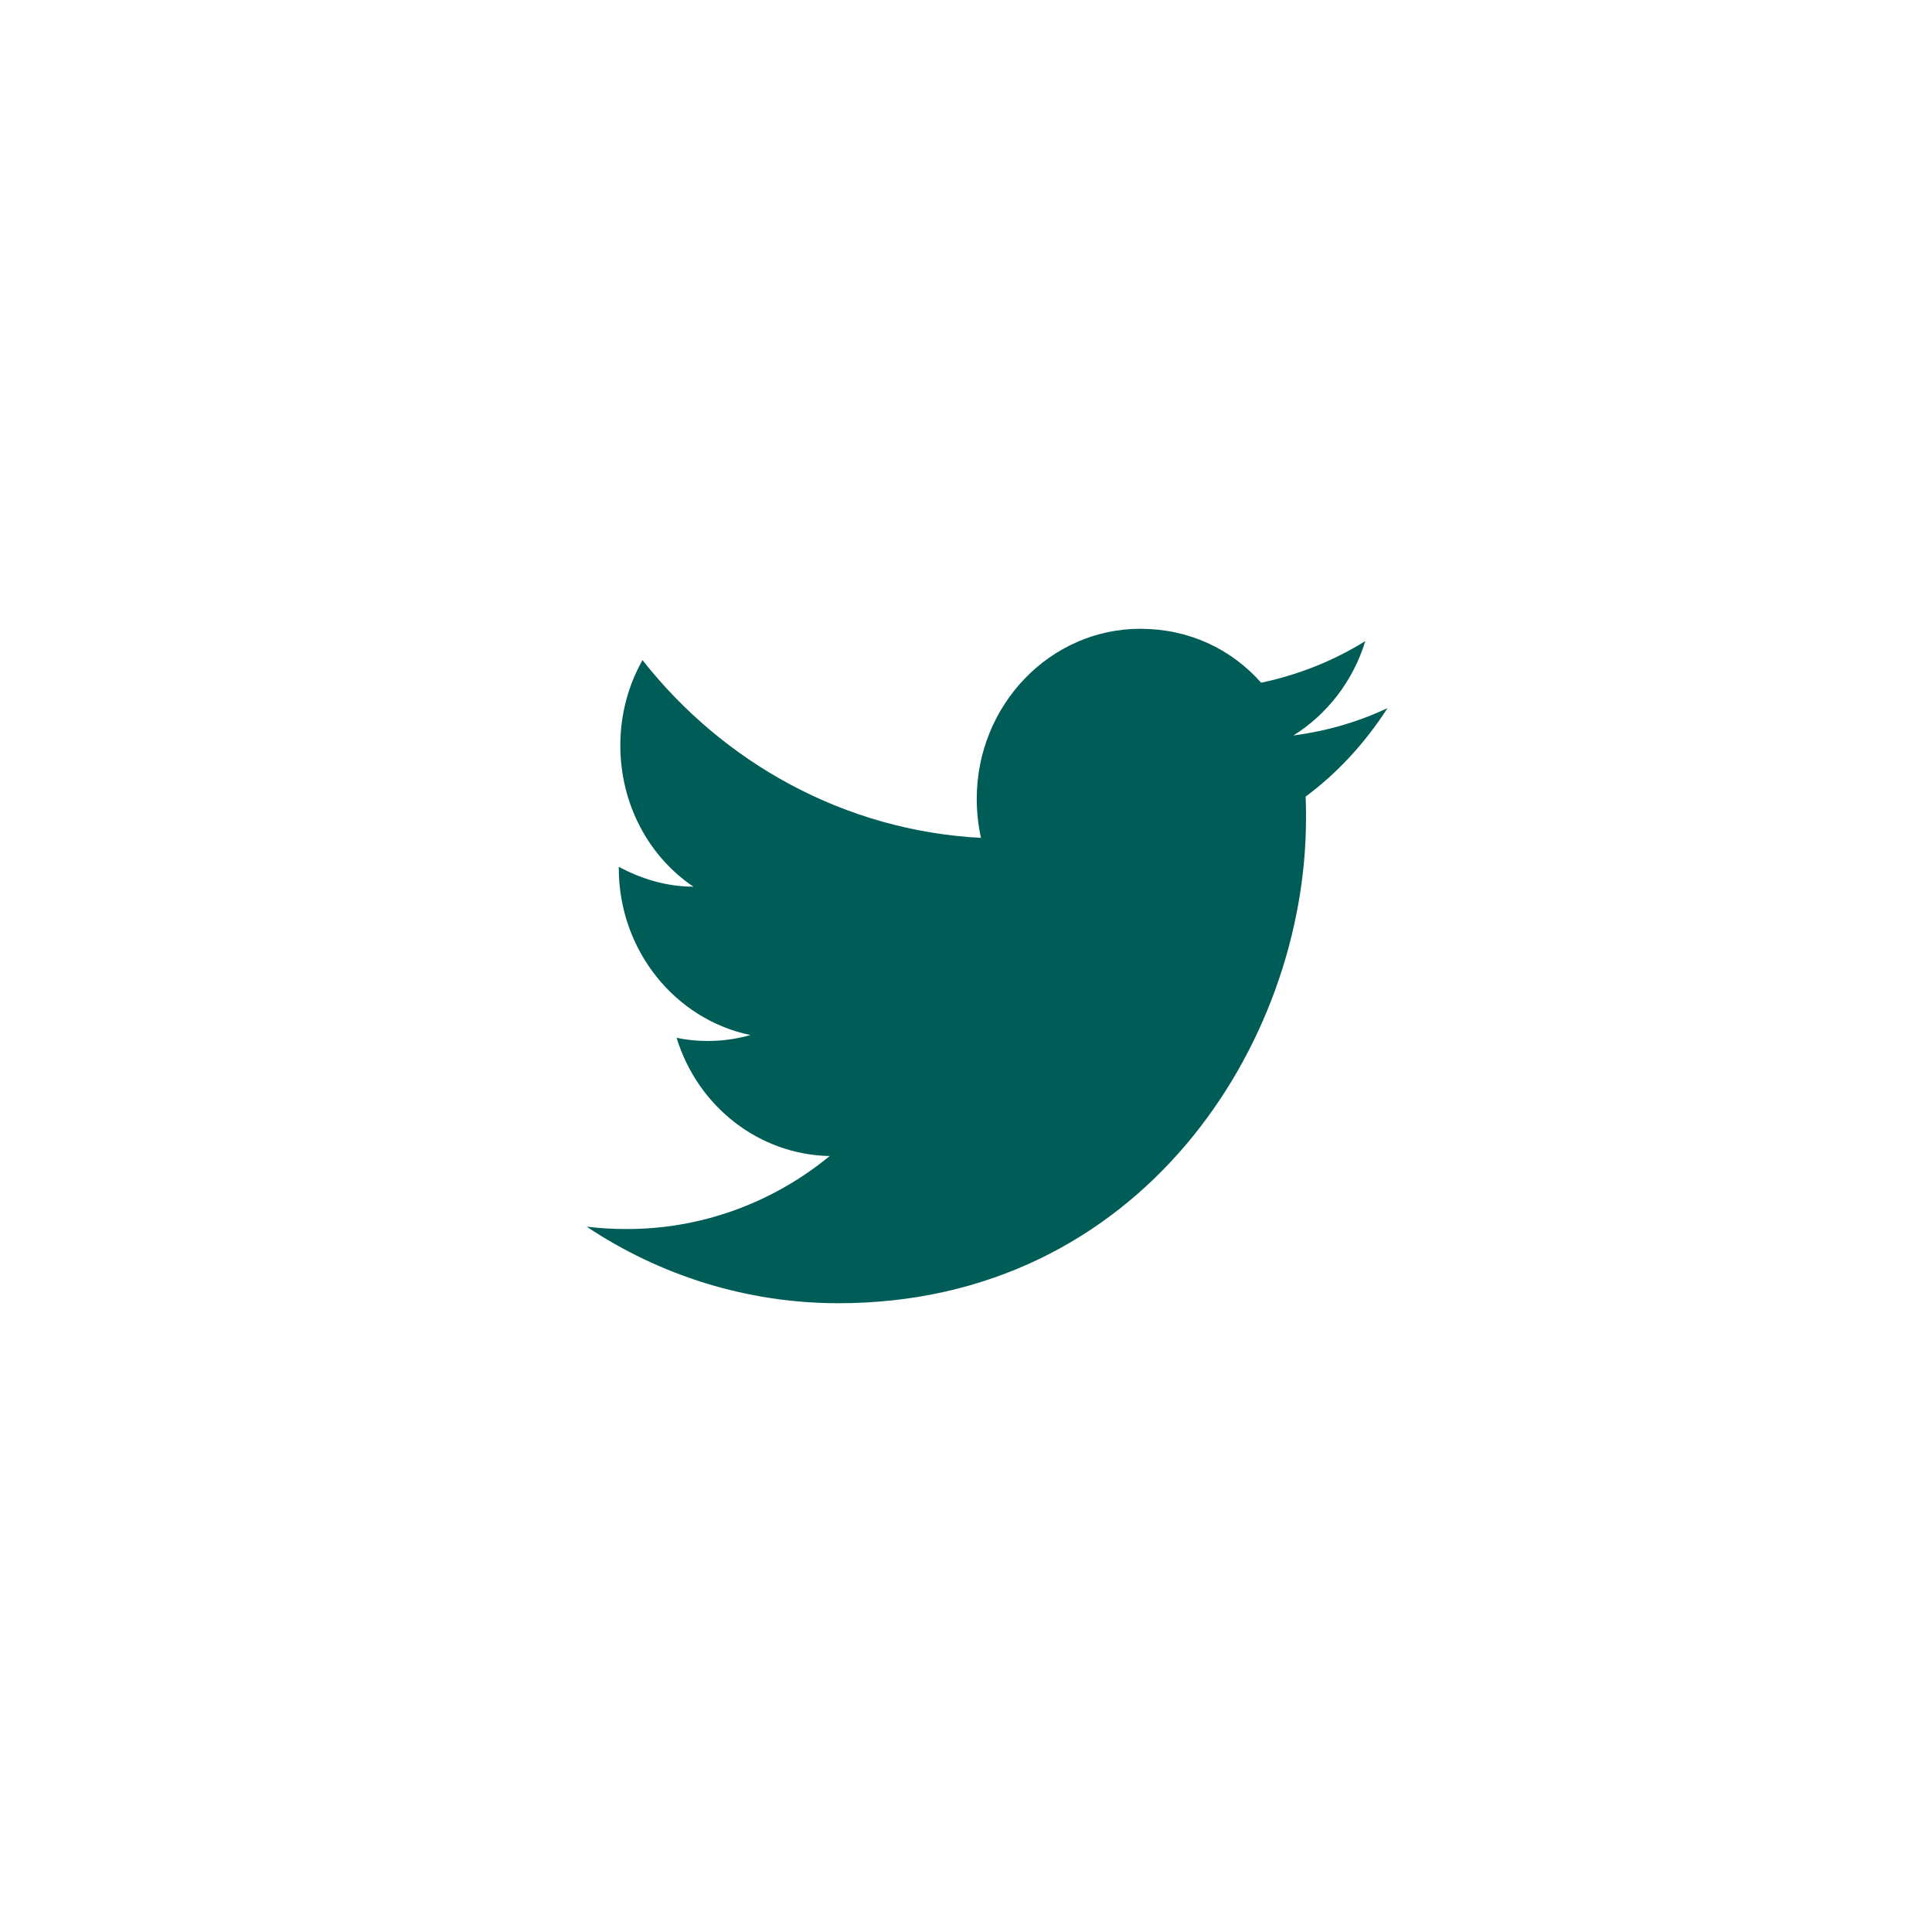 <?xml version="1.0" encoding="UTF-8"?>
<svg width="50px" height="50px" viewBox="0 0 50 50" version="1.1" xmlns="http://www.w3.org/2000/svg" xmlns:xlink="http://www.w3.org/1999/xlink">
    <title>TwitterSVG</title>
    <g id="Symbols" stroke="none" stroke-width="1" fill="none" fill-rule="evenodd">
        <g id="Medium" transform="translate(-575, -5456)">
            <g id="Twitter" transform="translate(576, 5457)">
                <g id="mdi:twitter" transform="translate(12, 12)">
                    <rect id="ViewBox" x="0" y="0" width="24" height="24"></rect>
                    <path d="M22.909,5.326 C22.146,5.686 21.324,5.922 20.472,6.035 C21.344,5.49 22.017,4.628 22.334,3.591 C21.512,4.104 20.601,4.464 19.639,4.669 C18.857,3.786 17.757,3.273 16.509,3.273 C14.18,3.273 12.278,5.244 12.278,7.677 C12.278,8.027 12.318,8.365 12.387,8.684 C8.86,8.499 5.719,6.743 3.628,4.084 C3.262,4.731 3.054,5.49 3.054,6.291 C3.054,7.821 3.797,9.176 4.946,9.947 C4.243,9.947 3.589,9.741 3.014,9.433 L3.014,9.464 C3.014,11.6 4.48,13.386 6.422,13.787 C5.799,13.963 5.144,13.988 4.51,13.858 C5.062,15.653 6.656,16.884 8.473,16.918 C6.971,18.151 5.109,18.817 3.192,18.807 C2.856,18.807 2.519,18.787 2.182,18.746 C4.064,19.998 6.303,20.727 8.701,20.727 C16.509,20.727 20.799,14.012 20.799,8.191 C20.799,7.996 20.799,7.811 20.789,7.616 C21.621,7 22.334,6.219 22.909,5.326 L22.909,5.326 Z" id="Path" fill="#005C56" fill-rule="nonzero"></path>
                </g>
                <circle id="Oval" stroke-opacity="0" stroke="#CBD7D6" stroke-width="2" cx="24" cy="24" r="24"></circle>
            </g>
        </g>
    </g>
</svg>
